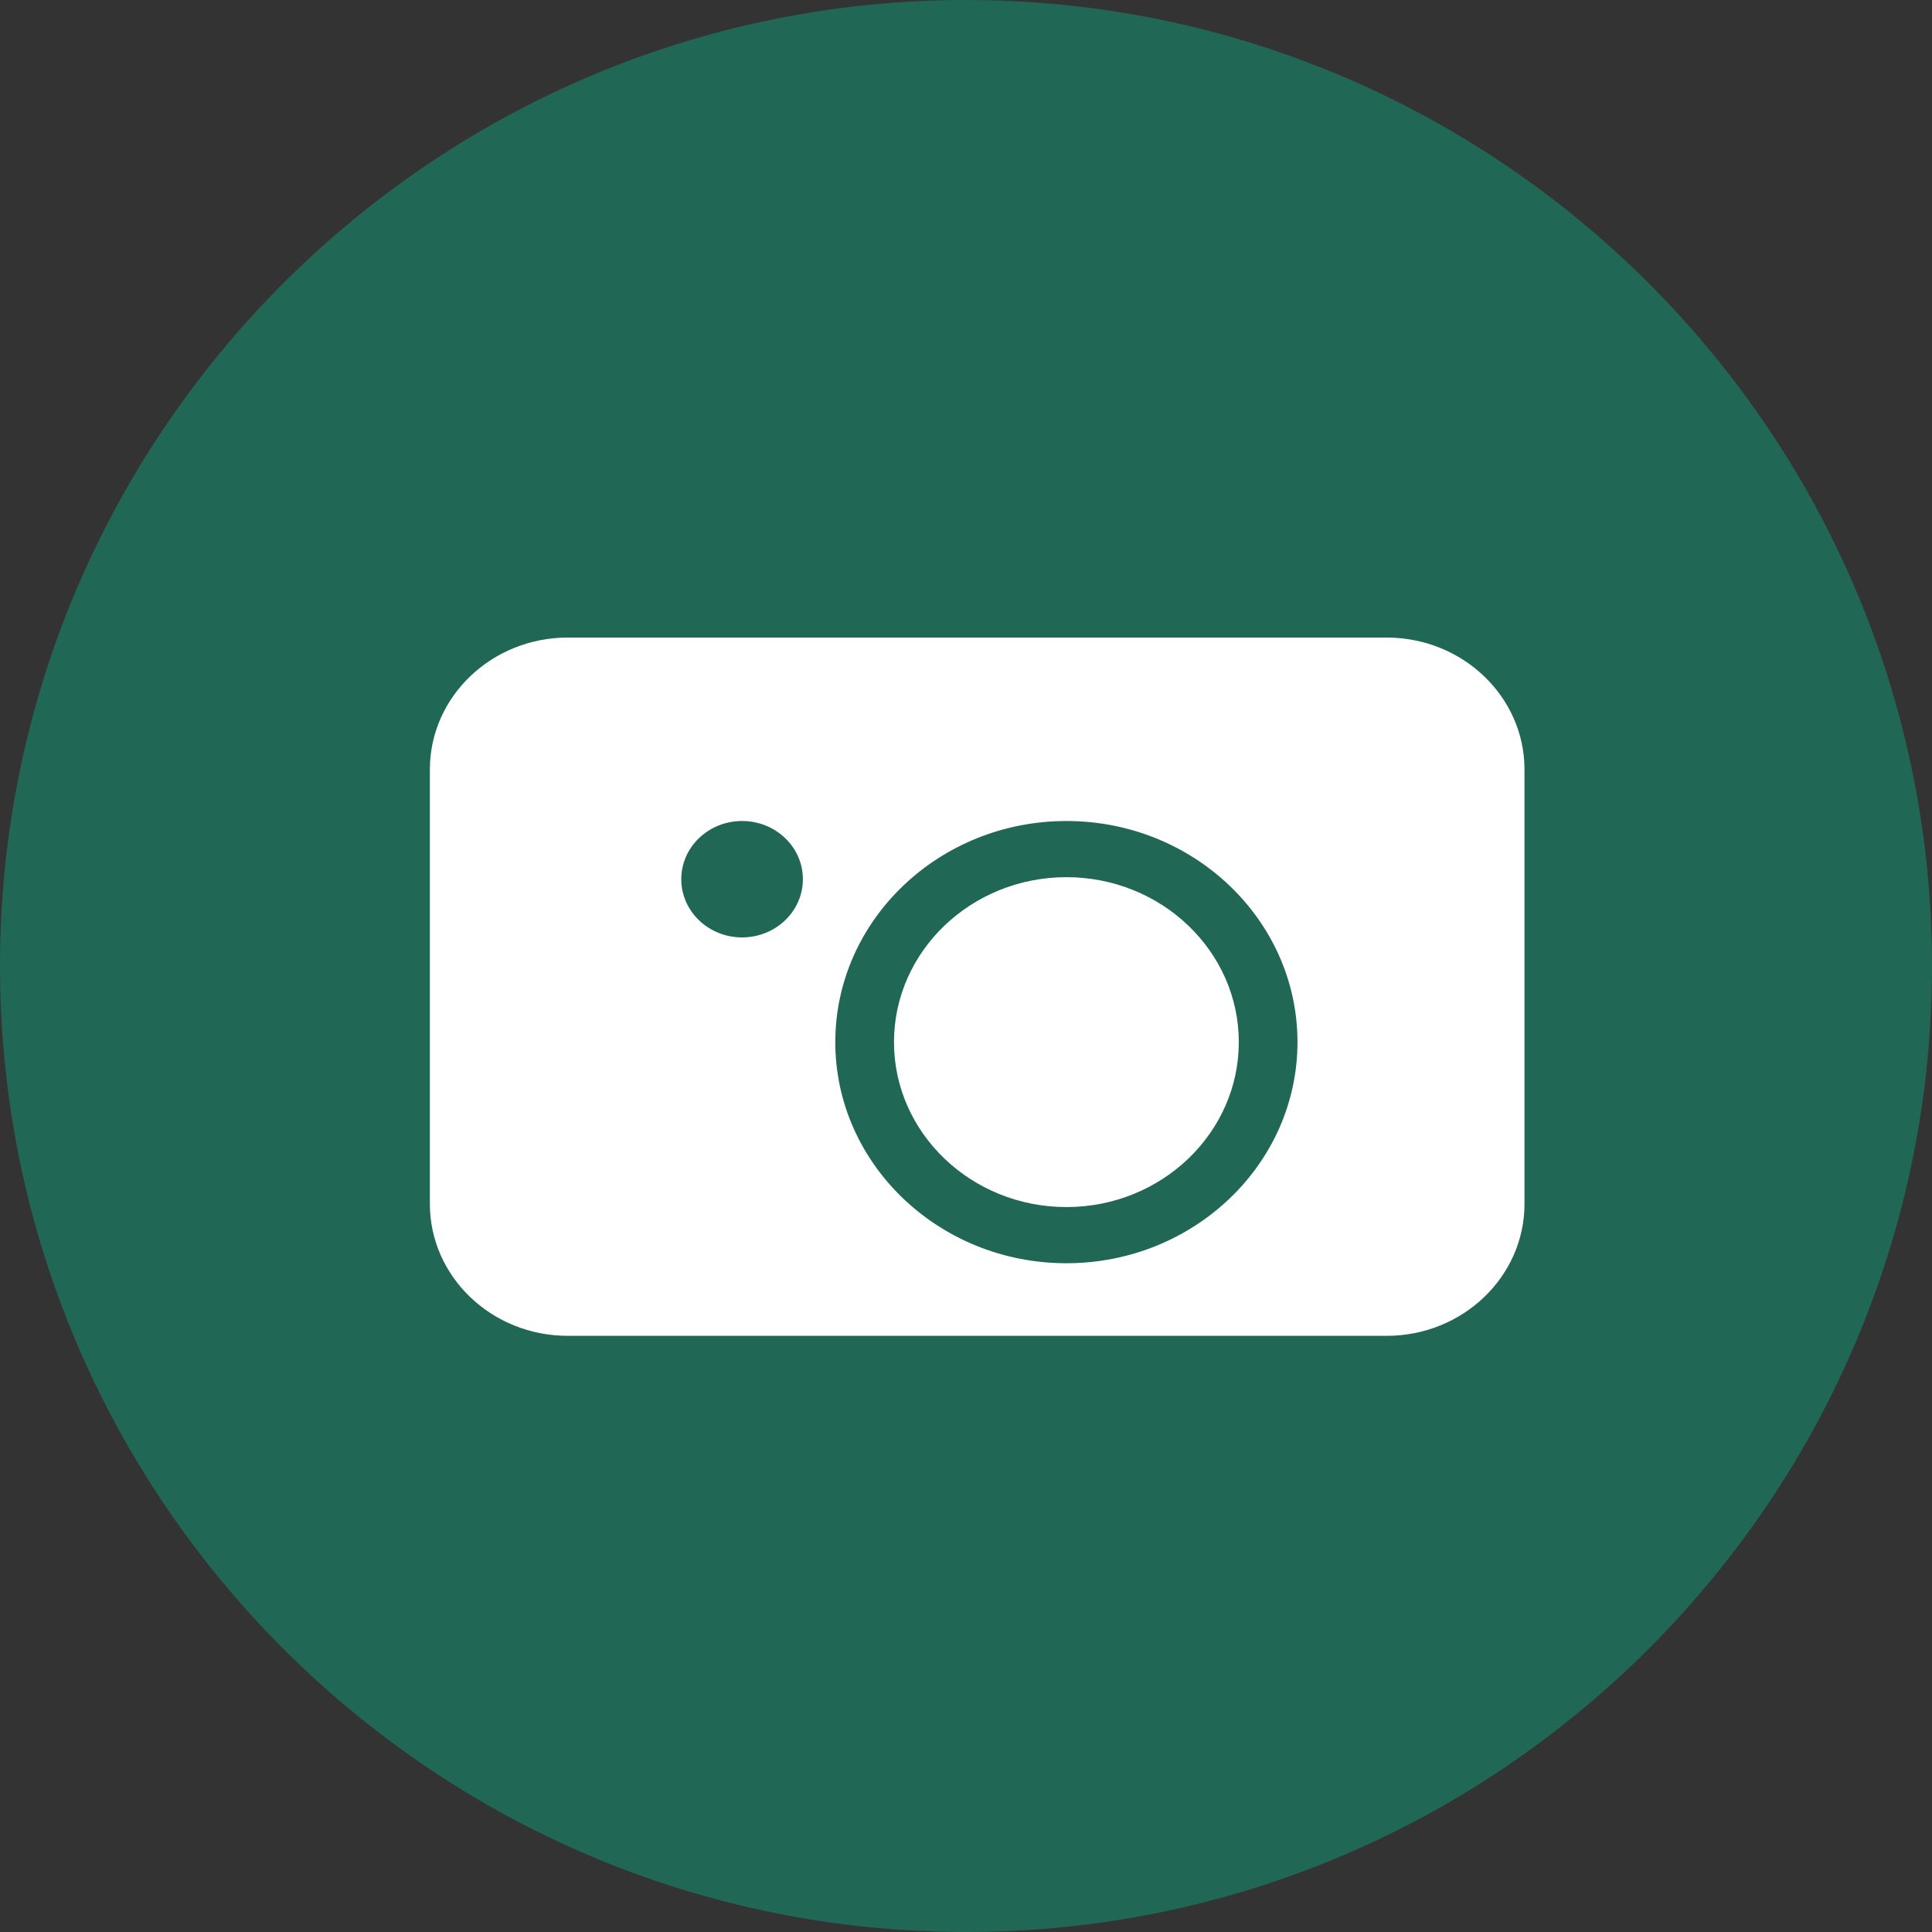 <svg xmlns="http://www.w3.org/2000/svg" width="40" height="40" viewBox="0 0 40 40">
  <rect x="0" y="0" width="40" height="40" fill="#333333" stroke="none"/>
  <g fill="none">
    <path fill="#216756" d="M-7.10542736e-15,20 C-7.10542736e-15,8.972 8.972,0 20,0 C31.028,0 40,8.972 40,20 C40,31.028 31.028,40 20,40 C8.972,40 -7.10542736e-15,31.028 -7.10542736e-15,20 Z"/>
    <path fill="#fff" d="M19.81,-1.0658141e-14 C21.383,-1.0658141e-14 22.663,1.225 22.663,2.731 L22.663,11.726 C22.663,13.232 21.383,14.457 19.81,14.457 L2.854,14.457 C1.28,14.457 0,13.232 0,11.726 L0,2.731 C0,1.225 1.28,-1.0658141e-14 2.854,-1.0658141e-14 L19.81,-1.0658141e-14 Z M7.723,5.003 C7.723,4.337 7.159,3.798 6.464,3.798 C5.769,3.798 5.205,4.337 5.205,5.003 C5.205,5.668 5.769,6.208 6.464,6.208 C7.159,6.208 7.723,5.668 7.723,5.003 Z M13.179,3.798 C10.541,3.798 8.394,5.852 8.394,8.376 C8.394,10.9 10.541,12.954 13.179,12.954 C15.817,12.954 17.963,10.9 17.963,8.376 C17.963,5.852 15.817,3.798 13.179,3.798 Z M13.179,11.791 C11.211,11.791 9.609,10.259 9.609,8.376 C9.609,6.493 11.211,4.961 13.179,4.961 C15.147,4.961 16.748,6.493 16.748,8.376 C16.748,10.259 15.147,11.791 13.179,11.791 Z" transform="translate(8.9 13.2)"/>
  </g>
</svg>
